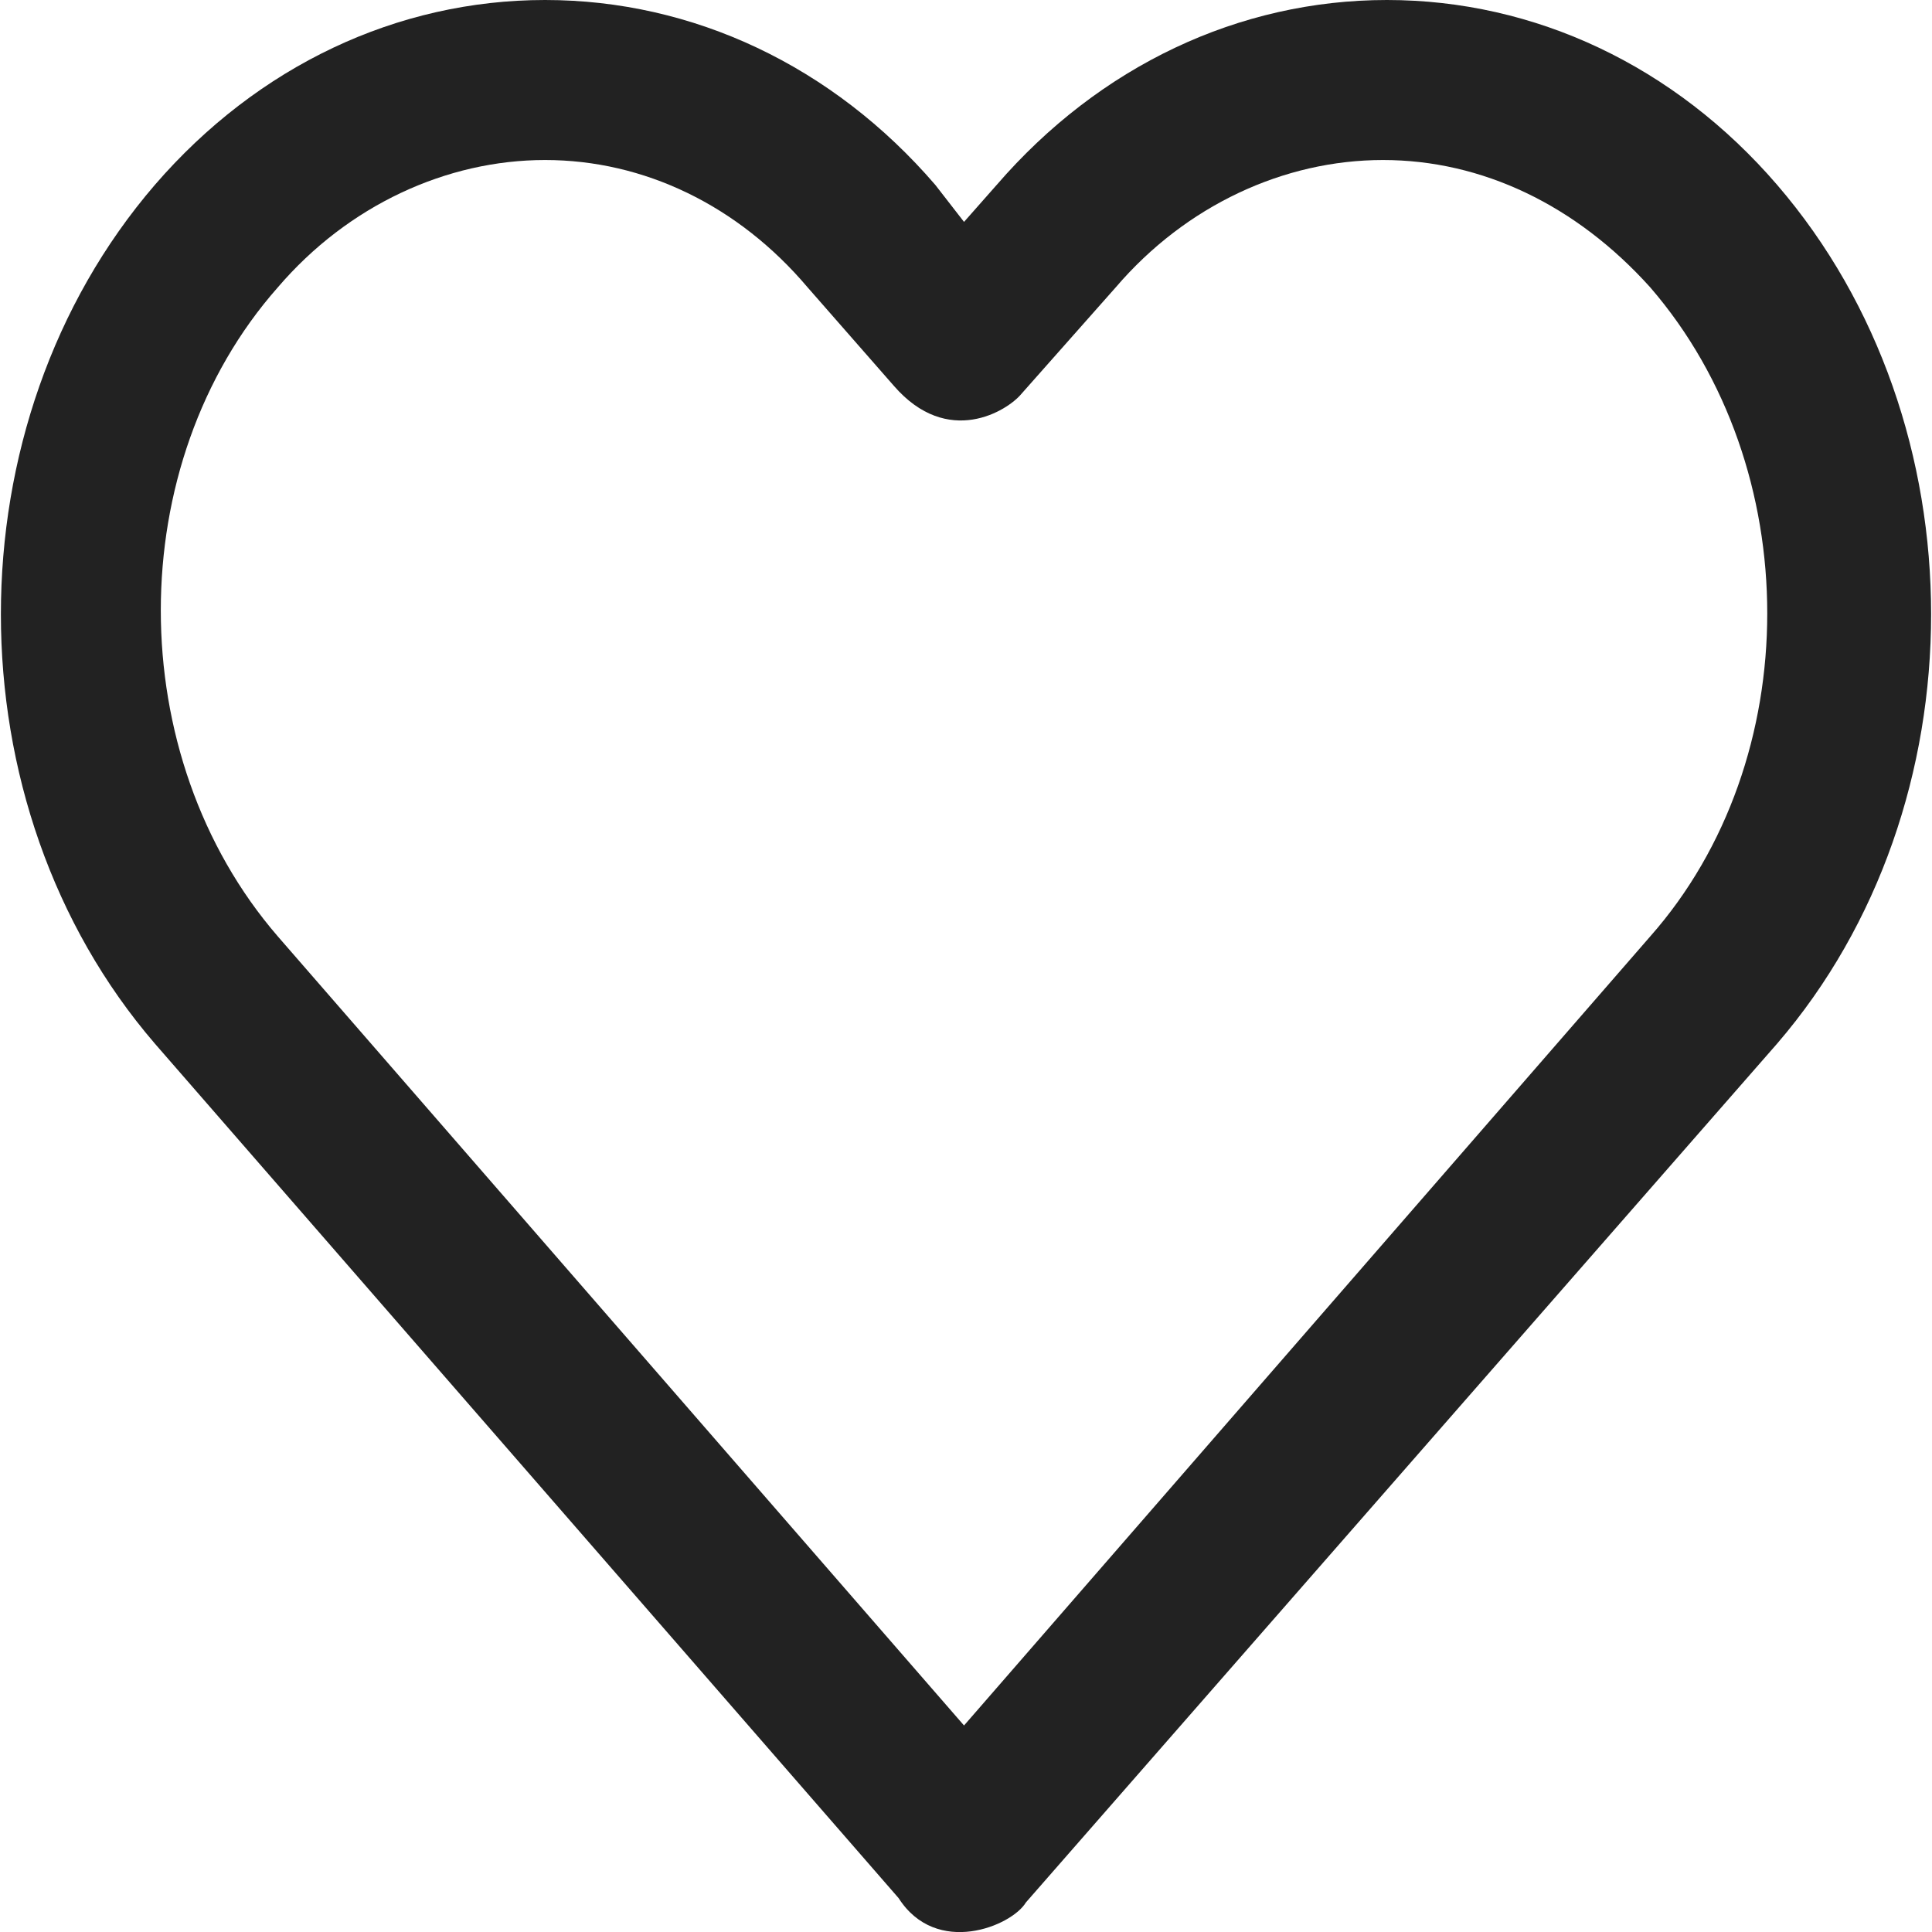 <?xml version="1.0" encoding="utf-8"?>
<!-- Generator: Adobe Illustrator 24.0.1, SVG Export Plug-In . SVG Version: 6.00 Build 0)  -->
<svg version="1.1" id="Layer_1" xmlns="http://www.w3.org/2000/svg" xmlns:xlink="http://www.w3.org/1999/xlink" x="0px" y="0px"
	 viewBox="0 0 490.2 490.2" style="enable-background:new 0 0 490.2 490.2;" xml:space="preserve">
<style type="text/css">
	.st0{fill:#222222;}
</style>
<g>
	<g>
		<g>
			<path class="st0" d="M228,481.6L39.3,264.8c-52.1-60.5-52.1-157.4,0-217.9C65.4,16.7,100.8,0,138.3,0s73,16.7,99,46.9l7.3,9.4
				l8.3-9.4C279,16.7,314.4,0,351.9,0s73,16.7,99,46.9c52.1,60.5,52.1,157.4,0,217.9L260.3,482.7C256.7,488.7,237.6,496.6,228,481.6
				z M138.3,40.6c-25,0-50,11.5-67.8,32.3c-39.6,44.8-39.6,118.9,0,164.7l174.1,200.2l174.1-200.2c39.6-44.8,39.6-118.9,0-164.7
				C399.9,52,376,40.6,350.9,40.6s-50,11.5-67.8,32.3l-24,27.1c-3.5,4.2-18.6,13.7-32.3-2.1l-21.9-25
				C187.3,52.1,163.4,40.6,138.3,40.6z"/>
		</g>
	</g>
</g>
</svg>
